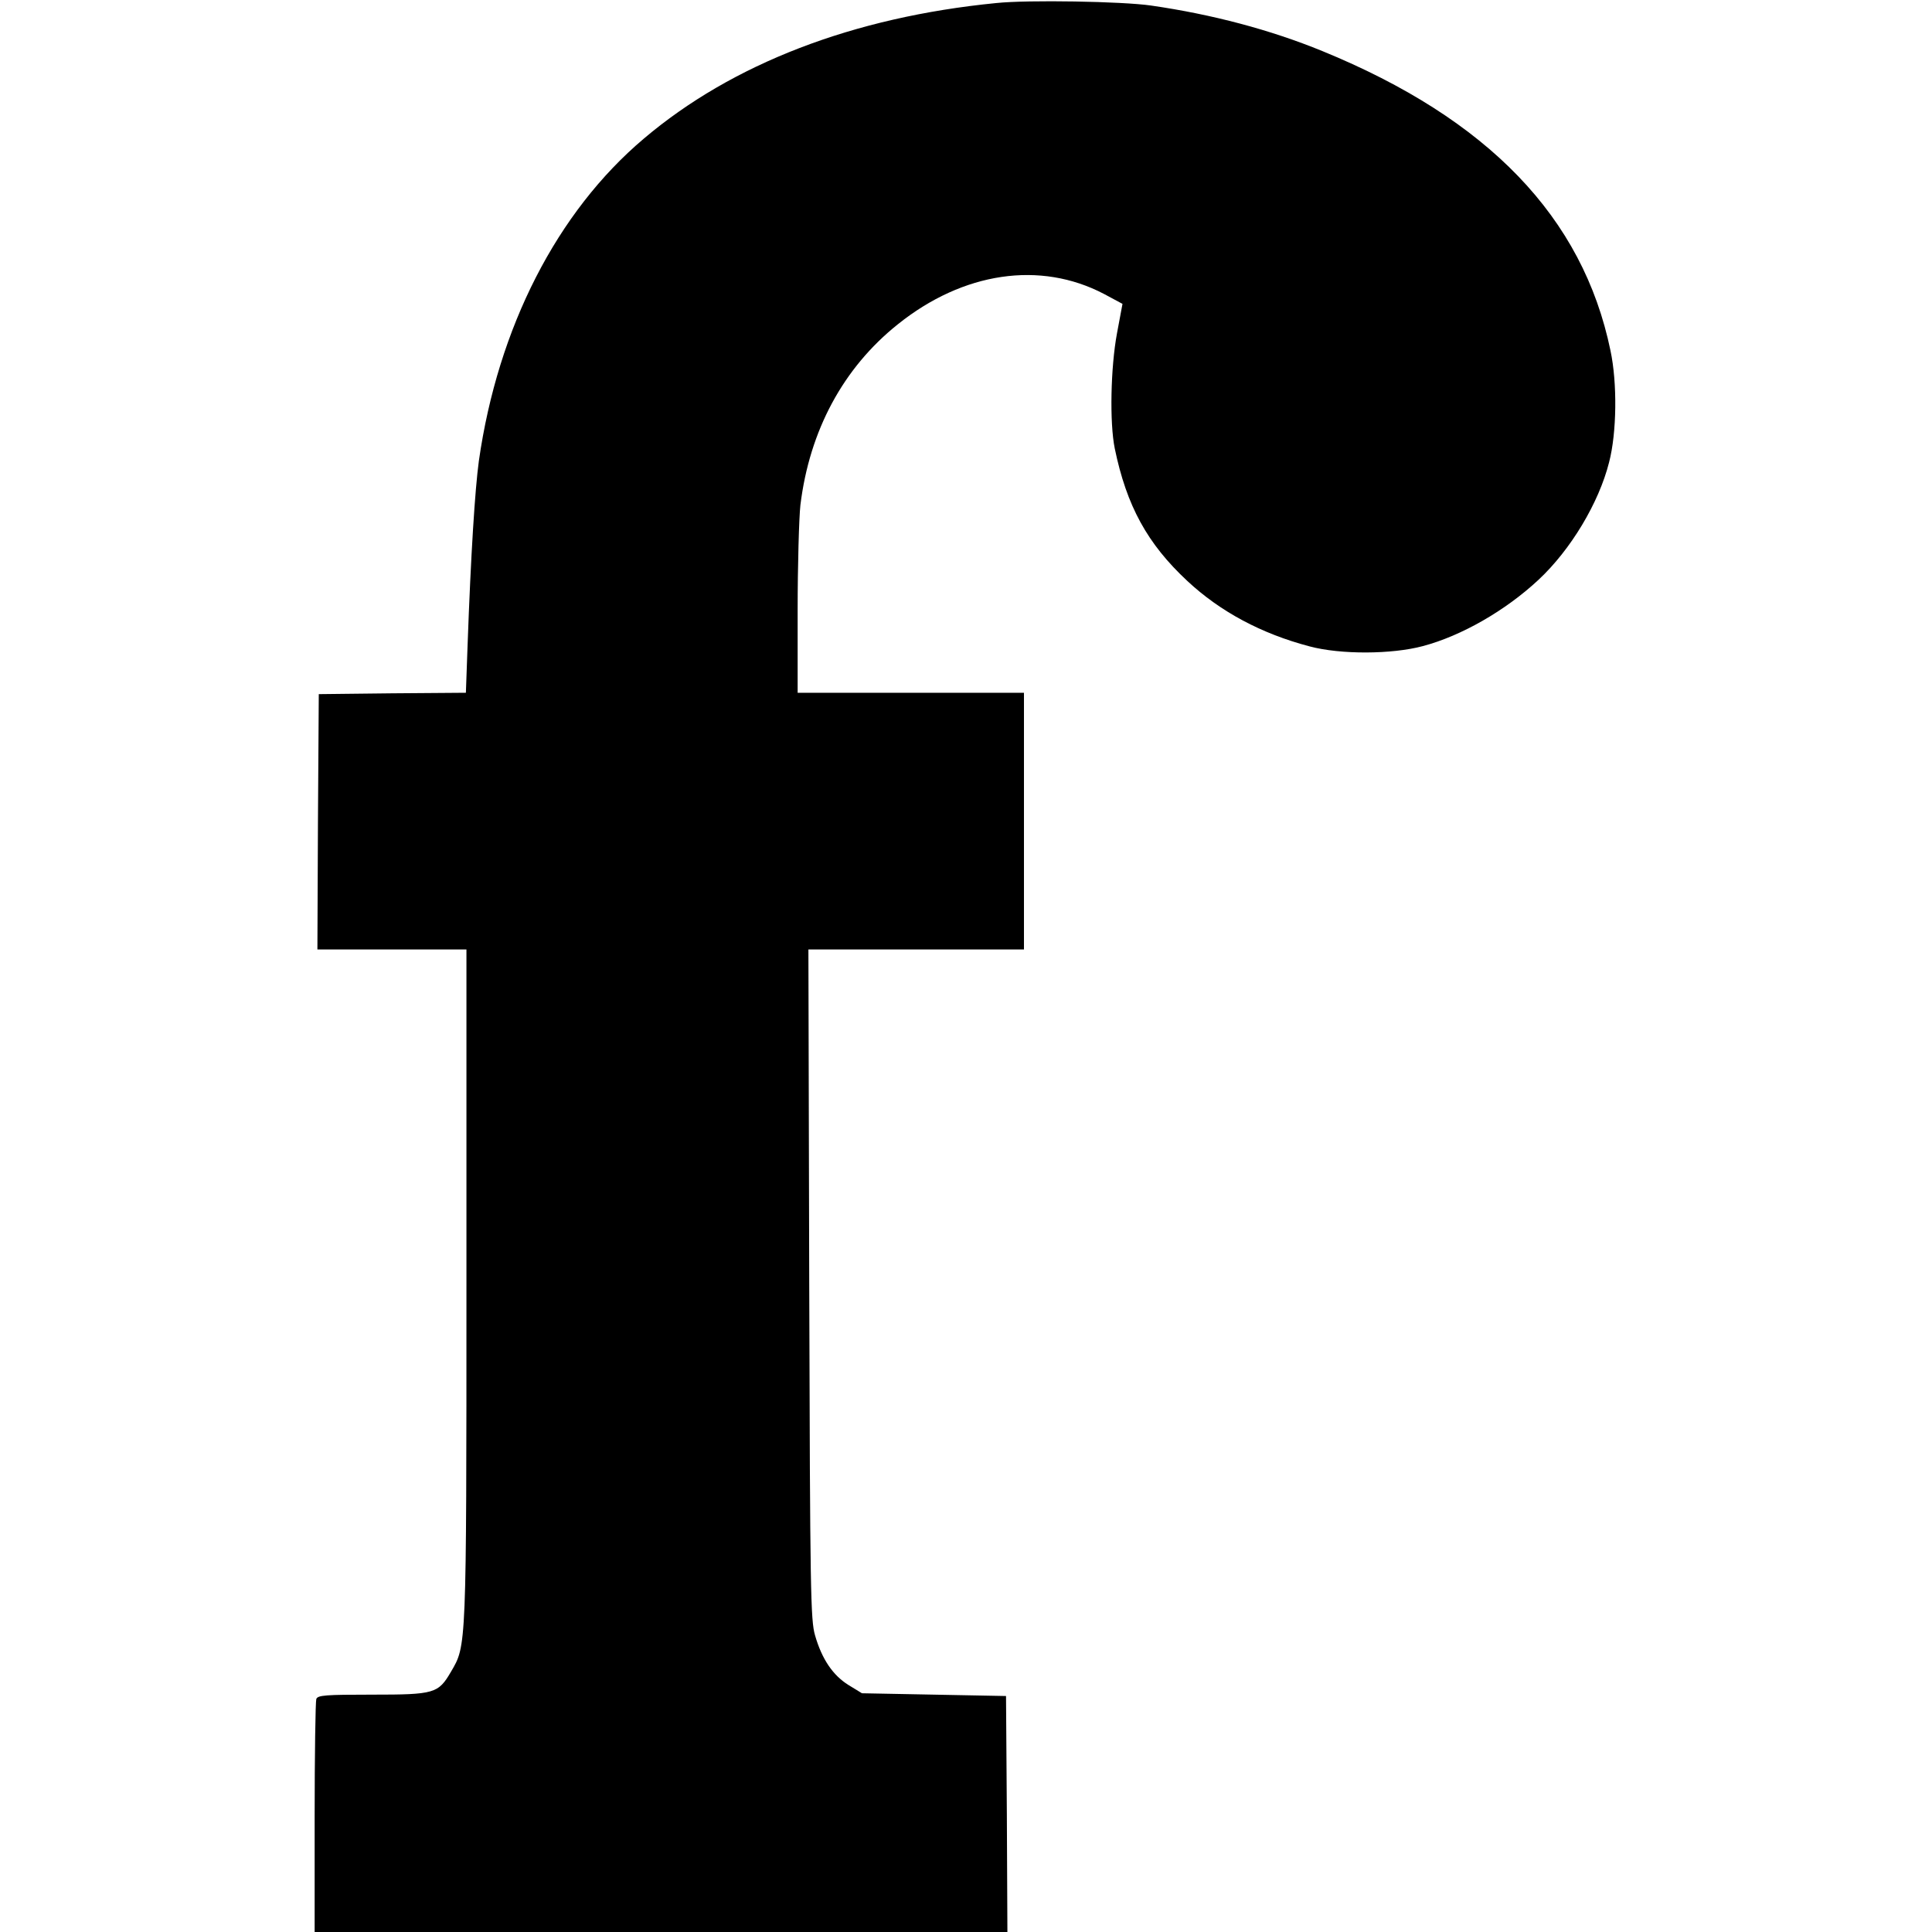 <?xml version="1.0" standalone="no"?>
<!DOCTYPE svg PUBLIC "-//W3C//DTD SVG 20010904//EN"
 "http://www.w3.org/TR/2001/REC-SVG-20010904/DTD/svg10.dtd">
<svg version="1.0" xmlns="http://www.w3.org/2000/svg"
 width="700pt" height="700pt" viewBox="0 0 700 700"
 preserveAspectRatio="xMidYMid meet">
<g transform="translate(0,700) scale(0.1,-0.1)"
fill="#000000" stroke="none">
<path d="M3610 6989 c-519 -51 -957 -220 -1277 -491 -315 -266 -529 -685 -598
-1168 -14 -103 -29 -336 -41 -672 l-6 -168 -267 -2 -266 -3 -3 -462 -2 -463
270 0 270 0 0 -1217 c0 -1324 0 -1304 -56 -1400 -46 -79 -60 -83 -285 -83
-170 0 -198 -2 -203 -16 -3 -9 -6 -202 -6 -430 l0 -414 1255 0 1255 0 -2 428
-3 427 -261 5 -261 5 -49 30 c-56 35 -96 93 -121 180 -16 55 -18 153 -21 1273
l-3 1212 391 0 390 0 0 465 0 465 -410 0 -410 0 0 298 c0 164 5 336 10 382 33
270 155 497 353 655 237 190 516 231 747 110 l67 -36 -20 -107 c-23 -124 -27
-324 -8 -417 43 -208 118 -345 263 -480 119 -111 268 -191 443 -237 112 -30
298 -29 410 1 140 37 300 129 419 240 117 109 219 279 256 426 28 107 30 288
5 405 -100 483 -443 839 -1044 1085 -188 77 -399 133 -621 165 -104 15 -445
21 -560 9z"/>
</g>
</svg>
